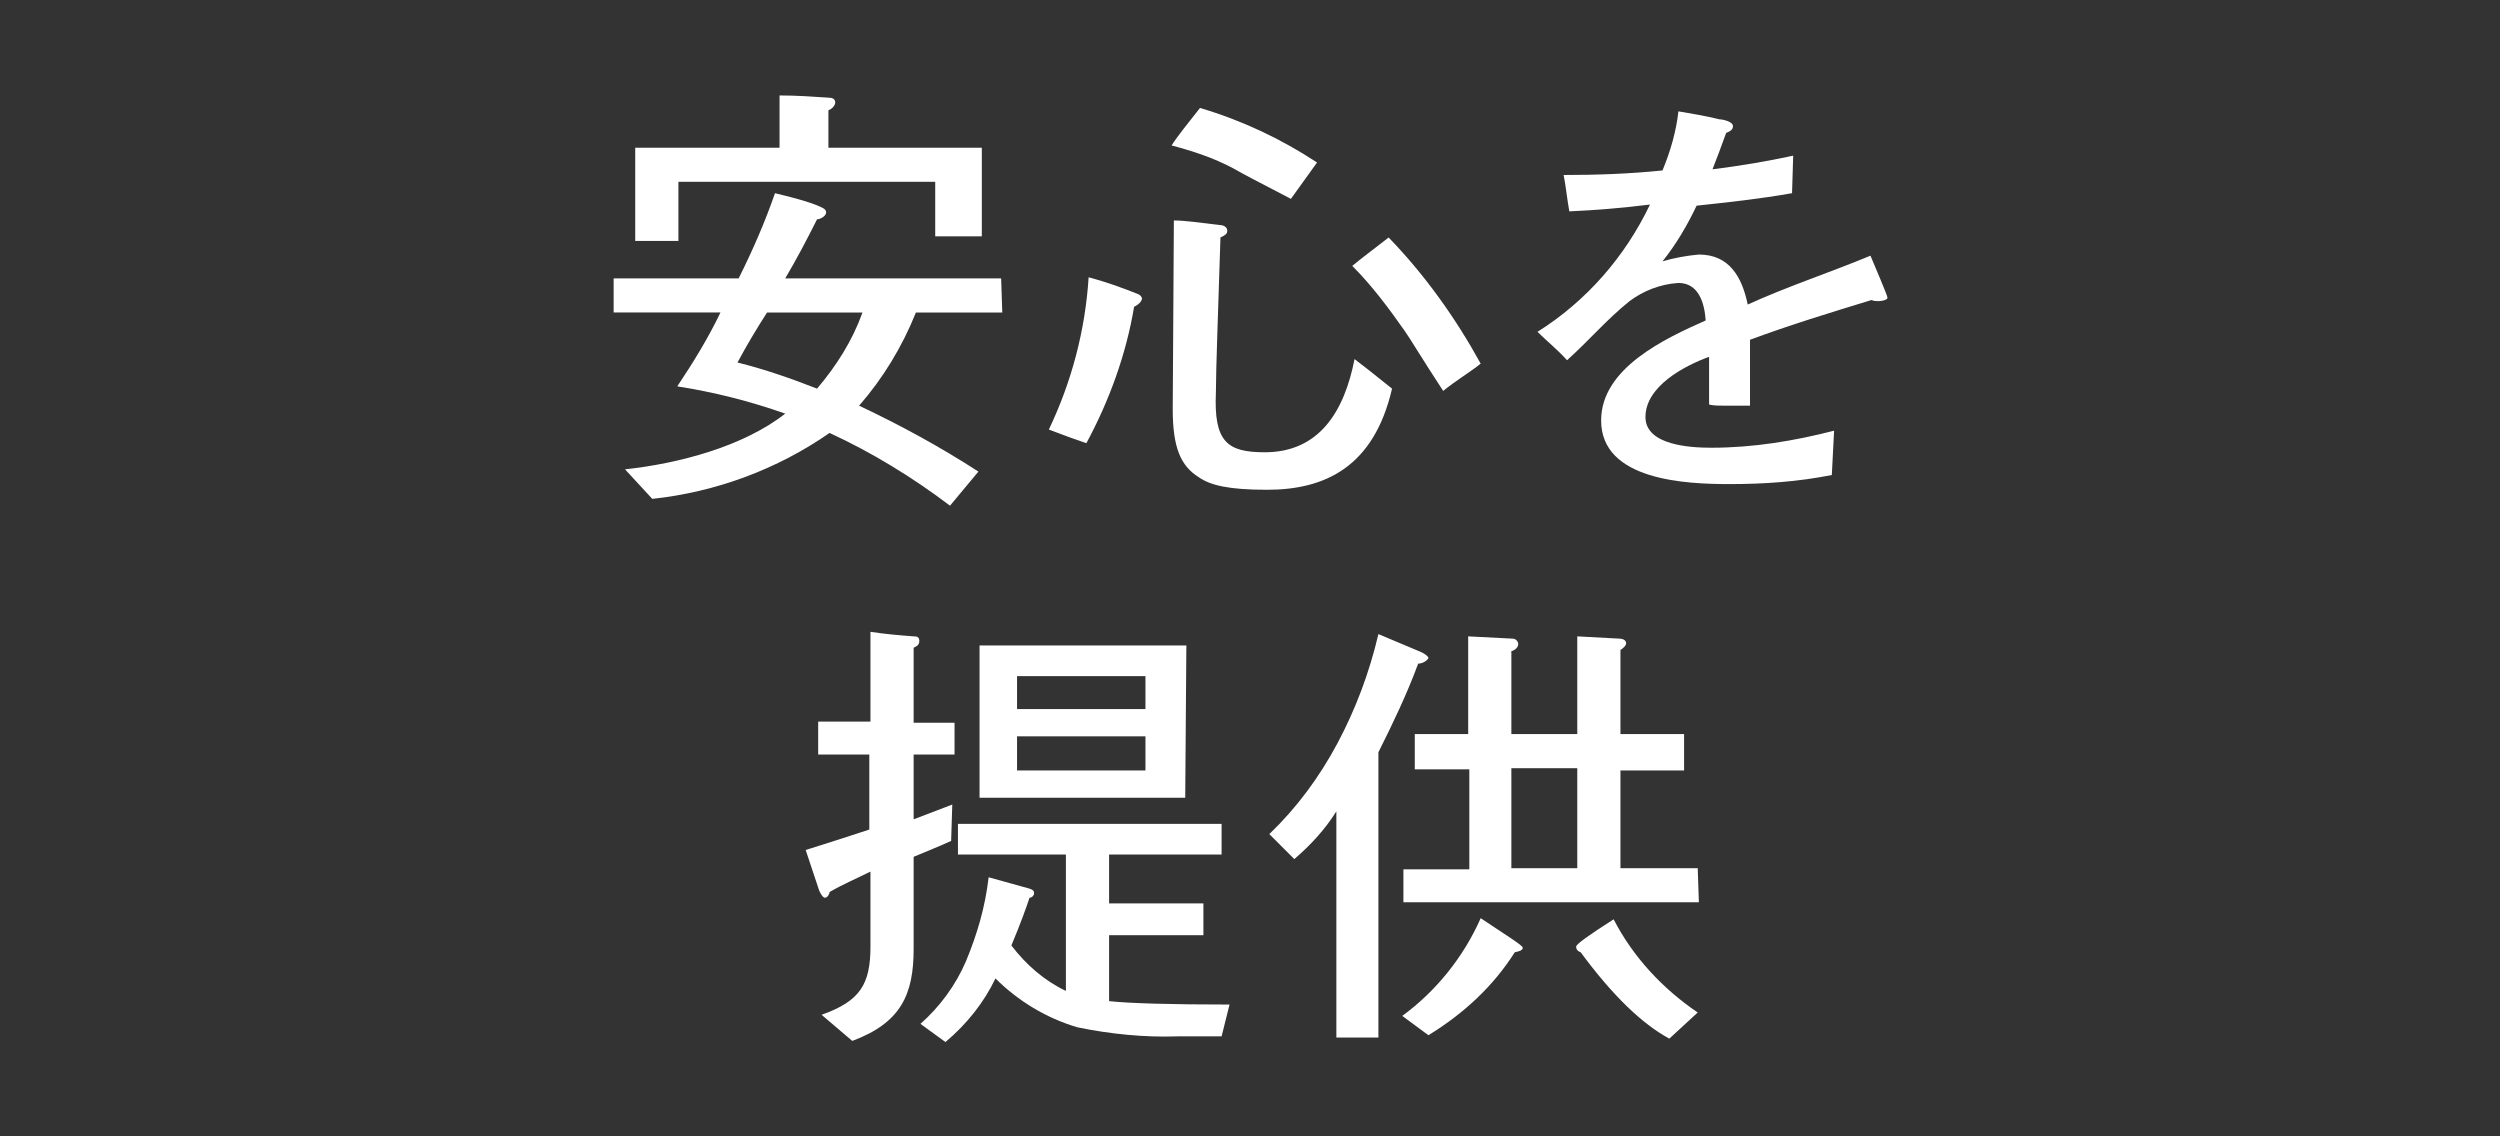 <?xml version="1.0" encoding="utf-8"?>
<!-- Generator: Adobe Illustrator 21.1.0, SVG Export Plug-In . SVG Version: 6.00 Build 0)  -->
<svg version="1.1" id="レイヤー_1" xmlns="http://www.w3.org/2000/svg" xmlns:xlink="http://www.w3.org/1999/xlink" x="0px"
	 y="0px" viewBox="0 0 220 100" style="enable-background:new 0 0 220 100;" xml:space="preserve">
<rect x="0" y="0" width="220" height="100" fill="#333333" stroke="none"/>
<style type="text/css">
	.st0{fill:#FFFFFF;}
</style>
<title>point1</title>
<g id="レイヤー_2">
	<g id="contents">
		<path class="st0" d="M88.2,27.5h-7.6c-1.2,3-2.9,5.8-5,8.2c3.6,1.7,7.1,3.6,10.5,5.8l-2.5,3c-3.3-2.5-6.9-4.7-10.6-6.4
			c-4.6,3.2-10,5.2-15.6,5.8L55,41.3c4.7-0.5,10.4-2,14.1-4.9c-3.1-1.1-6.3-1.9-9.5-2.4c1.4-2.1,2.7-4.2,3.8-6.5H54v-3h11
			c1.2-2.4,2.3-4.9,3.2-7.5c1.2,0.3,2.9,0.7,4,1.2c0.2,0.1,0.5,0.2,0.5,0.5s-0.5,0.6-0.8,0.6c-0.9,1.8-1.8,3.5-2.8,5.2h19L88.2,27.5
			z M86.5,20.8h-4.2V16H59.7v5.2h-3.8V13h12.7V8.4c1.5,0,2.9,0.1,4.4,0.2c0.2,0,0.5,0.1,0.5,0.4c0,0.3-0.3,0.6-0.6,0.7V13h13.5V20.8
			z M67.5,27.5c-0.9,1.4-1.8,2.9-2.6,4.4c2.4,0.6,4.7,1.4,7,2.3c1.7-2,3.1-4.2,4-6.7H67.5z"/>
		<path class="st0" d="M99.8,27c-0.7,4.2-2.2,8.3-4.2,12c-0.9-0.3-2-0.7-3.3-1.2c2-4.2,3.2-8.7,3.5-13.4c1.5,0.4,2.9,0.9,4.4,1.5
			c0.2,0.1,0.3,0.3,0.3,0.4C100.4,26.6,100.2,26.8,99.8,27z M113.6,17.5c-2.9-1.5-4.6-2.4-5.1-2.7c-1.7-0.9-3.5-1.5-5.4-2
			c0.5-0.8,1.4-1.9,2.5-3.3c3.7,1.1,7.1,2.7,10.3,4.8L113.6,17.5z M111.5,43.1c-3.4,0-5-0.4-6-1.1c-1.6-1-2.3-2.6-2.3-6
			c0,0,0.1-15.4,0.1-16.6c0.9,0,2.4,0.2,4,0.4c0.4,0,0.7,0.2,0.7,0.5s-0.2,0.4-0.6,0.6c-0.2,6.5-0.4,11.6-0.4,13.6
			c-0.2,4.4,1,5.3,4.3,5.3c4.8,0,7-3.6,7.9-8.2c0.8,0.6,1.8,1.4,3.3,2.6C120.9,41.1,116.6,43.1,111.5,43.1L111.5,43.1z M127,34.4
			c-1.9-2.9-2.9-4.6-3.4-5.3c-1.4-2-2.9-4-4.6-5.7c0.7-0.6,1.8-1.4,3.2-2.5c3.2,3.3,5.9,7.1,8.1,11.1
			C129.3,32.8,128.1,33.5,127,34.4z"/>
		<path class="st0" d="M165.3,26.5c-0.2,0-0.4,0-0.6-0.1c-3.6,1.1-7.2,2.2-10.7,3.5v5.8c-0.7,0-1.5,0-2.2,0c-0.5,0-1,0-1.4-0.1v-4.2
			c-2.2,0.8-5.6,2.6-5.6,5.3c0,2.5,4,2.7,5.8,2.7c3.7,0,7.3-0.6,10.8-1.5l-0.2,3.9c-3,0.6-6,0.8-9,0.8c-3.8,0-11.3-0.3-11.3-5.6
			c0-4.6,5.6-7.2,9.2-8.8c-0.1-1.5-0.6-3.3-2.4-3.3c-1.6,0.1-3.1,0.7-4.3,1.6c-2,1.6-3.6,3.5-5.5,5.2c-0.8-0.9-1.8-1.7-2.6-2.5
			c4.3-2.7,7.7-6.6,9.9-11.2c-2.4,0.3-4.8,0.5-7.1,0.6c-0.2-1.1-0.3-2.2-0.5-3.2c2.9,0,5.8-0.1,8.7-0.4c0.7-1.7,1.2-3.4,1.4-5.2
			c1.2,0.2,2.4,0.4,3.6,0.7c0.3,0,1.2,0.2,1.2,0.6s-0.4,0.5-0.6,0.6c-0.4,1.1-0.8,2.2-1.2,3.2c2.4-0.3,4.8-0.7,7.1-1.2l-0.1,3.3
			c-2.8,0.5-5.6,0.8-8.4,1.1c-0.8,1.7-1.8,3.4-3,4.9c1-0.3,2.1-0.5,3.2-0.6c2.7,0,3.8,2,4.3,4.4c3.5-1.6,7.2-2.8,10.8-4.3
			c0.2,0.5,1.5,3.5,1.5,3.7S165.6,26.5,165.3,26.5z"/>
		<path class="st0" d="M84,66.4h-3.6v5.7l3.4-1.3L83.7,74c-1.1,0.5-2.1,0.9-3.3,1.4c0,2.8,0,5.2,0,8.1c0,4-1.1,6.5-5.4,8.1l-2.7-2.3
			c3.4-1.2,4.3-2.7,4.3-6v-6.6c-1.2,0.6-2.4,1.1-3.6,1.8c0,0.2-0.2,0.5-0.4,0.5s-0.4-0.4-0.5-0.6c-0.4-1.2-0.8-2.4-1.2-3.6
			c1.9-0.6,3.8-1.2,5.6-1.8v-6.6H72v-2.9h4.6v-7.9c1.3,0.2,2.5,0.3,3.8,0.4c0.2,0,0.5,0,0.5,0.4s-0.3,0.5-0.5,0.6v6.6H84V66.4z
			 M107.5,91.2c-0.9,0-2.2,0-3.9,0c-2.9,0.1-5.9-0.2-8.8-0.8c-2.7-0.8-5.2-2.3-7.2-4.3c-1,2.1-2.5,4-4.4,5.6L81,90.1
			c1.7-1.5,3.1-3.4,4-5.5c1-2.4,1.7-4.8,2-7.4l3.6,1c0.3,0.1,0.4,0.2,0.4,0.4c0,0.2-0.2,0.4-0.4,0.4c0,0,0,0,0,0
			c-0.3,0.9-0.8,2.3-1.6,4.2c1.3,1.7,2.9,3.1,4.8,4v-12h-9.5v-2.7h23.2v2.7h-9.9v4.3h8.3v2.8h-8.3v5.8c1.8,0.2,5.6,0.3,10.6,0.3
			L107.5,91.2z M104.3,70.2H86.2V56.8h18.2L104.3,70.2z M100.8,62.4v-2.9H89.5v2.9H100.8z M100.8,67.8v-3H89.5v3H100.8z"/>
		<path class="st0" d="M124.8,58.4c-1,2.7-2.2,5.2-3.5,7.8v25.1h-3.7V71.4c-1,1.6-2.3,3-3.7,4.2l-2.2-2.2c2.4-2.3,4.4-5,6-8
			c1.6-3,2.8-6.2,3.6-9.6l3.8,1.6c0.4,0.2,0.6,0.4,0.6,0.5S125.3,58.4,124.8,58.4z M133.3,83.8c-1.9,3-4.5,5.4-7.6,7.3l-2.3-1.7
			c3-2.2,5.4-5.2,6.9-8.6c2.4,1.6,3.7,2.4,3.7,2.6S133.8,83.7,133.3,83.8L133.3,83.8z M149.5,79.4h-26v-2.9h5.8v-8.8h-4.8v-3.1h4.7
			V56l3.9,0.2c0.2,0,0.4,0.1,0.5,0.4c0,0,0,0,0,0.1c0,0.2-0.2,0.5-0.6,0.6v7.3h5.8V56l3.7,0.2c0.4,0,0.6,0.2,0.6,0.4
			s-0.2,0.4-0.5,0.6v7.4h5.6v3.2h-5.6v8.6h6.8L149.5,79.4z M138.8,76.4v-8.8H133v8.8H138.8z M146.9,91.4c-2.4-1.3-5-3.8-7.8-7.6
			c-0.3-0.1-0.4-0.3-0.4-0.5c0-0.2,1.1-1,3.3-2.4c1.7,3.3,4.3,6.1,7.4,8.2L146.9,91.4z"/>
	</g>
</g>
</svg>
